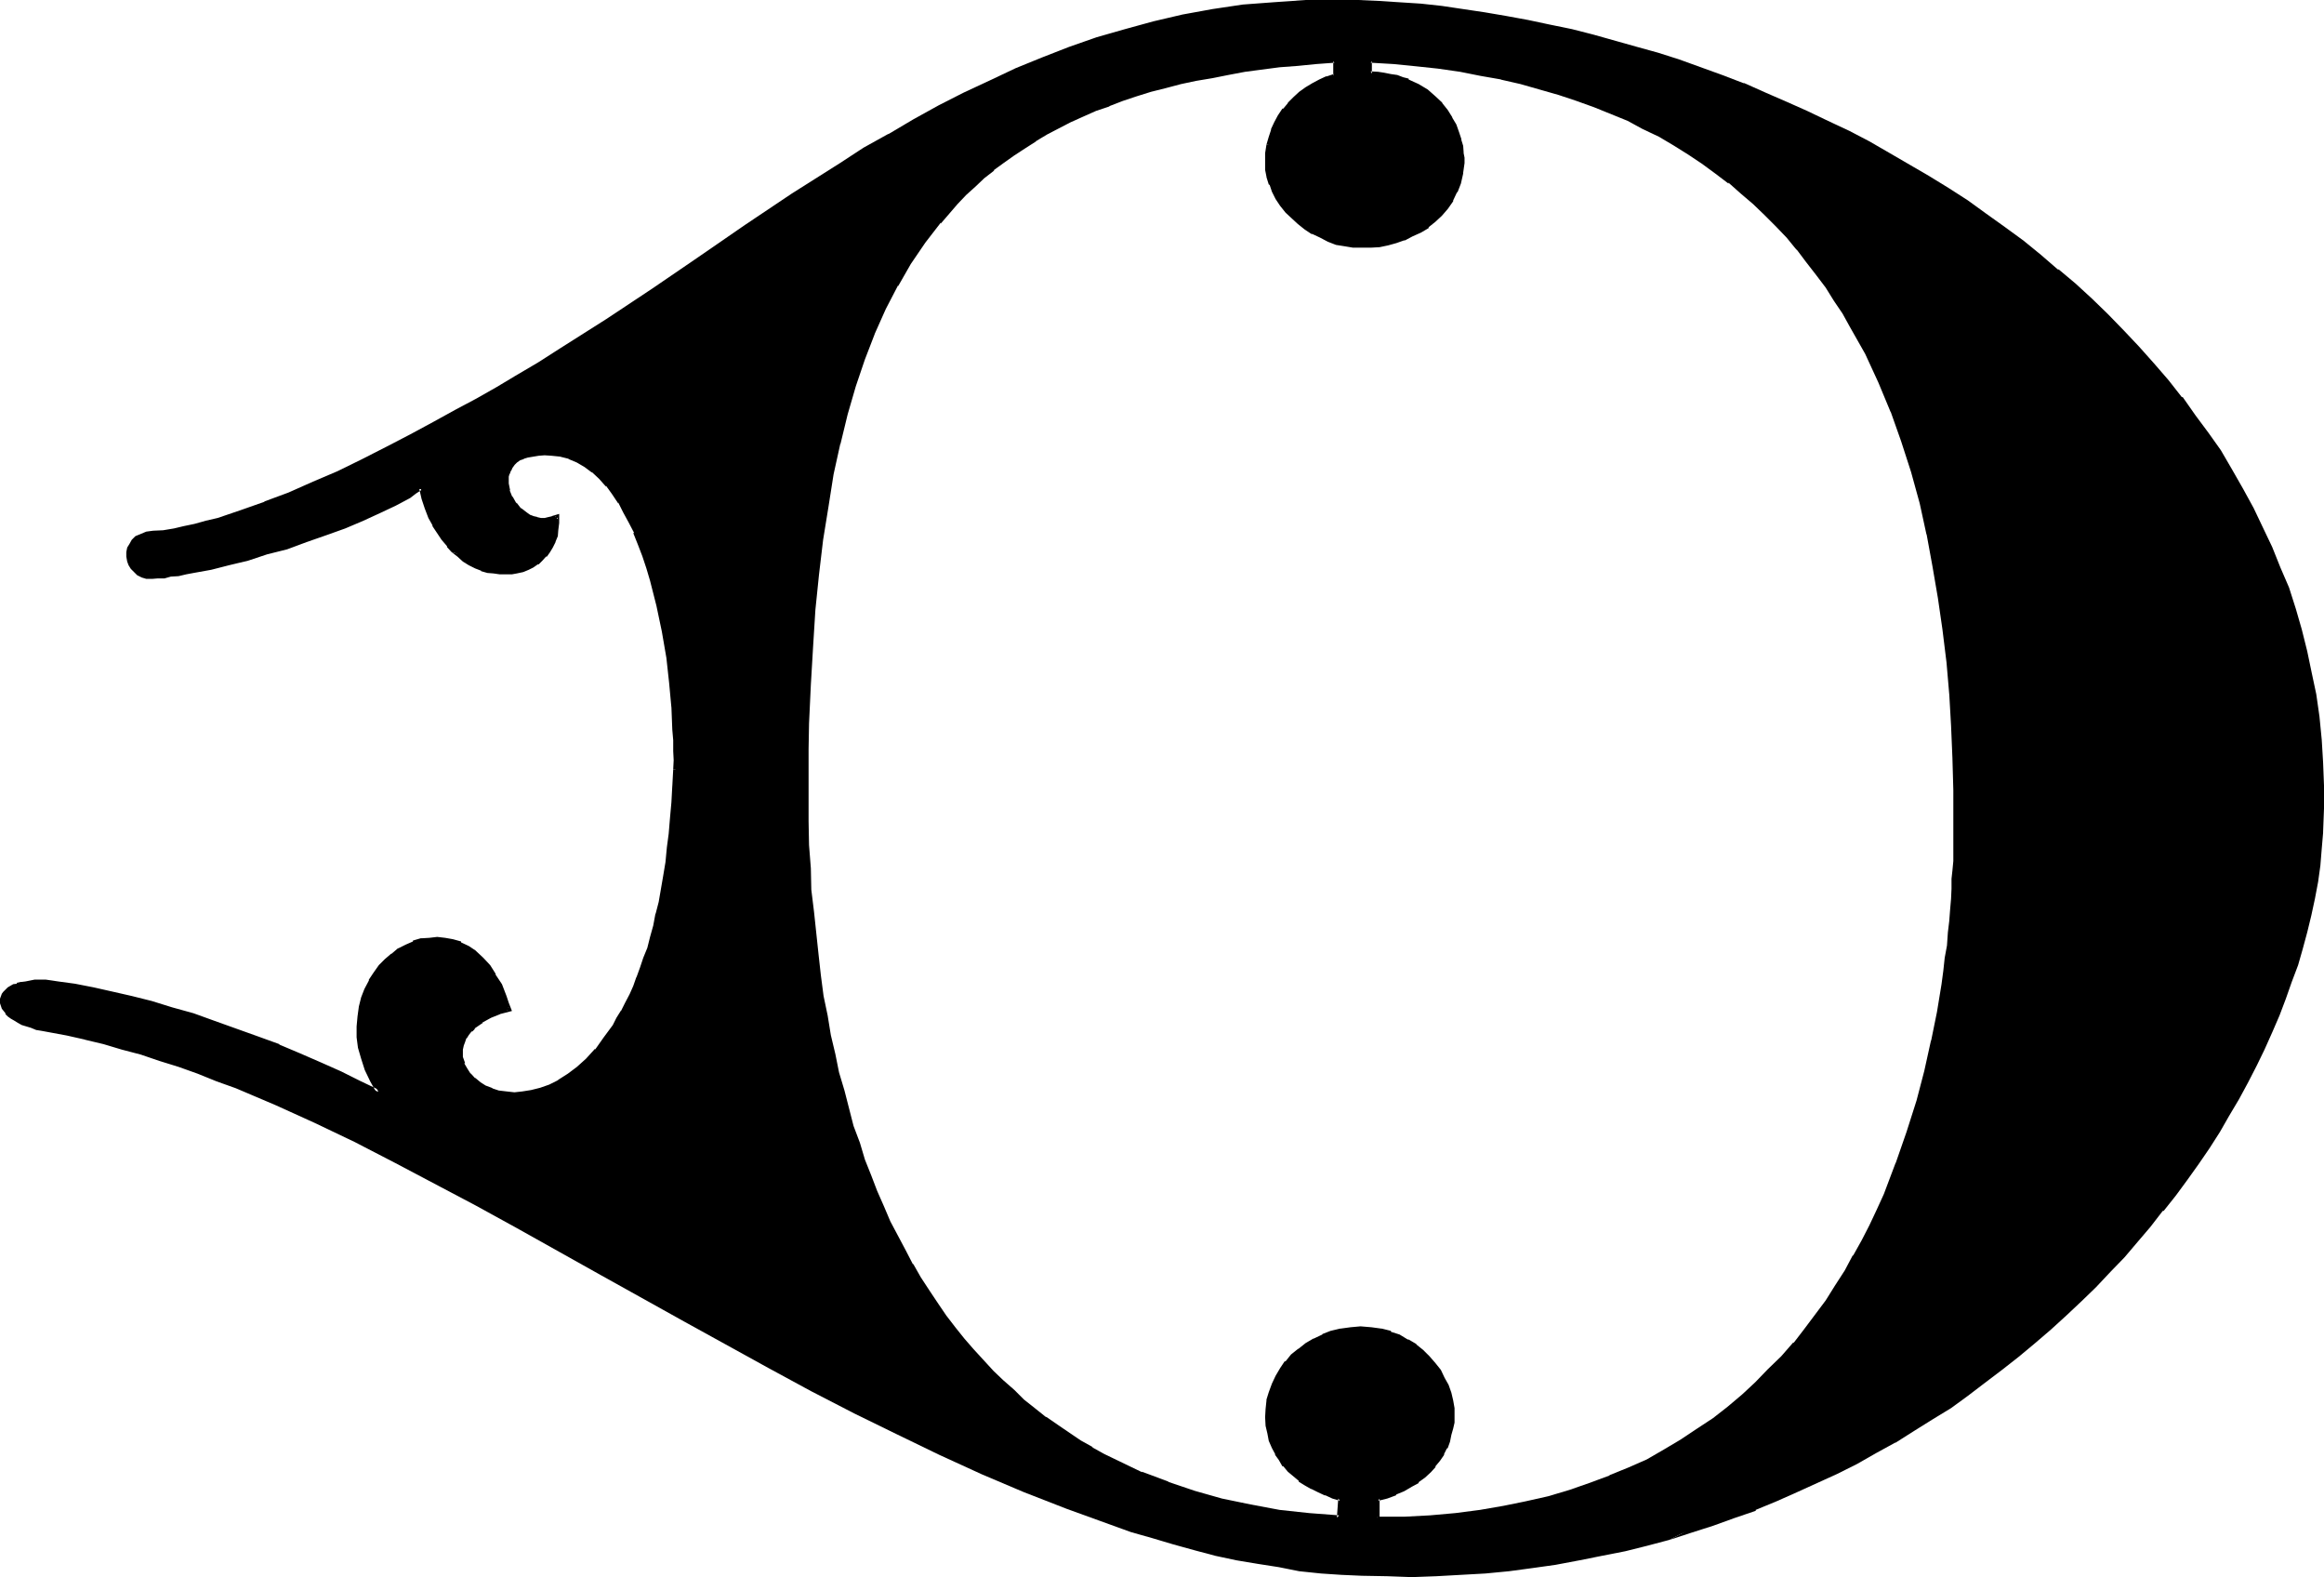 <?xml version="1.0" encoding="UTF-8" standalone="no"?>
<svg
   version="1.0"
   width="129.946mm"
   height="88.163mm"
   id="svg6"
   sodipodi:docname="Fountain D 3.wmf"
   xmlns:inkscape="http://www.inkscape.org/namespaces/inkscape"
   xmlns:sodipodi="http://sodipodi.sourceforge.net/DTD/sodipodi-0.dtd"
   xmlns="http://www.w3.org/2000/svg"
   xmlns:svg="http://www.w3.org/2000/svg">
  <sodipodi:namedview
     id="namedview6"
     pagecolor="#ffffff"
     bordercolor="#000000"
     borderopacity="0.25"
     inkscape:showpageshadow="2"
     inkscape:pageopacity="0.0"
     inkscape:pagecheckerboard="0"
     inkscape:deskcolor="#d1d1d1"
     inkscape:document-units="mm" />
  <defs
     id="defs1">
    <pattern
       id="WMFhbasepattern"
       patternUnits="userSpaceOnUse"
       width="6"
       height="6"
       x="0"
       y="0" />
  </defs>
  <path
     style="fill:#000000;fill-opacity:1;fill-rule:evenodd;stroke:none"
     d="m 291.072,320.928 v -4.32 l 1.92,-0.48 2.016,-0.672 1.536,-0.864 1.632,-0.768 1.44,-0.96 1.152,-0.96 1.344,-1.152 0.96,-1.152 0.96,-1.248 0.768,-1.344 0.672,-1.248 0.48,-1.344 0.48,-1.248 0.288,-1.44 0.192,-1.344 0.192,-1.248 -0.192,-1.44 -0.192,-1.632 -0.288,-1.632 -0.672,-1.632 -0.768,-1.632 -0.864,-1.44 -1.056,-1.44 -1.152,-1.44 -1.44,-1.344 -1.44,-1.056 -1.632,-1.152 -1.824,-0.96 -1.728,-0.672 -1.92,-0.672 -2.112,-0.288 -2.304,-0.192 -2.112,0.384 -2.112,0.096 -1.92,0.672 -1.728,0.672 -1.824,0.768 -1.632,1.152 -1.632,1.152 -1.44,1.152 -1.056,1.44 -1.152,1.44 -0.96,1.44 -0.864,1.632 -0.48,1.632 -0.48,1.728 -0.288,1.824 v 1.728 l 0.096,1.824 0.384,1.44 0.288,1.632 0.48,1.44 0.864,1.248 0.576,1.344 0.96,1.152 1.056,1.056 1.056,0.96 1.152,1.056 1.152,0.96 1.44,0.768 1.344,0.672 1.44,0.672 1.632,0.48 1.44,0.48 -0.192,4.032 -6.432,-0.48 -6.336,-0.864 -6.144,-0.96 -5.856,-1.248 -5.76,-1.632 -5.856,-1.92 -5.472,-2.112 -2.592,-1.344 -2.784,-1.248 -2.496,-1.344 -2.592,-1.44 -2.592,-1.44 -2.496,-1.632 -2.4,-1.632 -2.4,-1.536 -2.304,-2.016 -2.4,-1.92 -2.112,-1.92 -2.208,-1.92 -2.112,-2.112 -2.112,-2.304 -2.112,-2.208 -1.92,-2.304 -1.92,-2.4 -2.016,-2.592 -1.728,-2.592 -1.824,-2.592 -1.728,-2.688 -1.824,-2.976 -1.632,-2.88 -1.44,-2.88 -1.632,-3.264 -1.44,-3.072 -1.248,-3.264 -1.44,-3.36 -1.344,-3.36 -1.152,-3.552 -1.056,-3.552 -1.152,-3.744 -0.96,-3.744 -0.96,-3.84 -0.96,-3.936 -0.864,-4.032 -0.768,-4.224 -0.672,-4.128 -0.672,-4.224 -0.576,-4.512 -0.48,-4.416 -0.576,-4.608 -0.288,-4.608 -0.288,-4.608 -0.192,-4.896 -0.192,-4.992 -0.096,-4.992 v -5.088 -5.28 l 0.096,-5.376 0.384,-8.16 0.48,-8.16 0.672,-7.68 0.576,-7.68 0.96,-7.2 0.96,-7.008 1.152,-6.72 1.44,-6.528 1.536,-6.24 1.728,-6.048 1.92,-5.664 2.112,-5.472 2.4,-5.184 2.592,-4.992 2.784,-4.704 3.072,-4.32 3.264,-4.224 3.552,-4.032 1.728,-1.92 1.92,-1.824 2.016,-1.728 2.016,-1.632 2.112,-1.632 2.304,-1.632 2.208,-1.44 2.304,-1.44 2.4,-1.44 2.496,-1.44 2.496,-1.152 2.592,-1.344 2.784,-1.056 2.88,-1.152 2.784,-0.96 3.072,-1.152 2.88,-0.768 3.072,-1.056 3.264,-0.576 3.36,-0.864 3.264,-0.576 3.552,-0.672 3.36,-0.48 7.488,-0.96 3.648,-0.48 4.032,-0.384 3.936,-0.096 v 3.072 l -1.632,0.48 -1.44,0.576 -1.44,0.864 -1.344,0.768 -1.248,0.96 -1.344,1.152 -1.056,1.152 -1.056,1.248 -0.96,1.344 -0.768,1.44 -0.672,1.44 -0.672,1.632 -0.288,1.632 -0.288,1.632 v 1.728 1.632 l 0.288,1.632 0.48,1.44 0.672,1.632 0.768,1.44 0.96,1.44 1.056,1.344 1.248,1.248 1.248,1.152 1.344,1.152 1.632,0.96 1.632,0.768 1.536,0.672 1.824,0.672 1.632,0.48 1.92,0.096 1.728,0.192 1.824,-0.192 1.728,-0.096 1.824,-0.384 1.824,-0.48 1.728,-0.48 1.632,-0.768 1.728,-0.864 1.536,-1.056 1.44,-1.152 1.248,-1.344 1.344,-1.44 0.96,-1.632 0.96,-1.632 0.672,-1.92 0.48,-2.112 0.288,-2.208 v -0.96 -0.96 l -0.288,-1.344 -0.384,-1.44 -0.48,-1.44 -0.48,-1.632 -0.768,-1.44 -0.96,-1.632 -1.152,-1.44 -1.44,-1.344 -1.632,-1.44 -1.824,-1.152 -2.112,-0.96 -1.056,-0.48 -1.344,-0.288 -1.248,-0.288 -1.344,-0.192 -1.44,-0.192 -1.44,-0.096 V 12.96 l 4.896,0.096 4.8,0.48 4.704,0.672 4.512,0.672 4.32,0.672 4.416,0.96 4.224,0.96 4.032,0.96 3.84,1.248 3.84,1.152 3.744,1.344 3.552,1.536 3.552,1.536 3.456,1.536 3.168,1.824 3.072,1.728 3.072,2.016 3.072,1.92 2.784,2.112 2.688,1.92 2.784,2.208 2.4,2.304 2.592,2.304 2.496,2.4 2.208,2.4 2.112,2.592 2.112,2.592 2.112,2.592 1.92,2.784 1.728,2.688 1.824,2.88 1.632,2.784 1.728,2.88 1.44,2.976 2.976,5.952 2.4,6.336 2.4,6.24 1.92,6.336 1.824,6.624 1.632,6.624 1.248,6.624 1.152,6.816 0.96,6.72 0.672,6.816 0.672,6.816 0.48,6.72 0.096,6.816 0.384,6.816 v 6.624 3.84 1.44 1.536 l -0.192,1.536 v 2.016 l -0.192,1.728 v 2.112 l -0.096,2.112 -0.384,2.4 -0.096,2.4 -0.192,2.496 -0.288,2.592 -0.384,2.592 -0.288,2.688 -0.48,2.88 -0.96,5.856 -1.152,6.144 -1.44,6.336 -1.824,6.432 -1.92,6.624 -2.304,6.432 -2.688,6.624 -1.44,3.456 -1.632,3.168 -1.632,3.264 -1.728,3.264 -1.824,3.168 -1.92,3.072 -2.112,3.264 -2.112,3.072 -2.4,2.88 -2.4,2.976 -2.496,2.88 -2.688,2.784 -2.784,2.688 -2.88,2.592 -2.976,2.592 -3.168,2.4 -3.264,2.304 -3.552,2.208 -3.552,2.112 -3.744,2.112 -3.84,1.824 -4.032,1.728 -4.224,1.632 -4.224,1.44 -4.512,1.344 -4.704,1.056 -4.8,1.056 -4.992,0.768 -5.184,0.672 -5.376,0.48 -5.472,0.288 z m -148.32,-158.4 -0.192,3.552 -0.192,3.456 -0.288,3.36 -0.288,3.264 -0.384,3.072 -0.288,2.88 -0.48,3.072 -0.48,2.784 -0.672,2.592 -0.48,2.592 -0.672,2.496 -0.576,2.304 -0.672,2.304 -0.672,2.208 -0.768,2.112 -0.672,1.92 -0.768,1.92 -0.864,1.824 -0.768,1.728 -0.96,1.824 -0.864,1.44 -0.96,1.44 -1.728,2.784 -2.016,2.4 -1.92,2.112 -1.92,1.824 -2.112,1.44 -1.92,1.248 -1.92,0.96 -1.92,0.864 -2.016,0.48 -1.92,0.288 -1.728,0.192 -1.632,-0.192 -1.824,-0.288 -1.44,-0.48 -1.248,-0.672 -1.344,-0.672 -1.152,-0.768 -0.96,-1.152 -0.576,-1.152 -0.672,-1.152 -0.384,-1.248 -0.096,-0.96 v -0.768 l 0.096,-1.056 0.384,-0.768 0.48,-0.768 0.48,-0.864 0.672,-0.672 0.576,-0.576 1.632,-1.344 1.824,-0.96 2.112,-0.96 1.92,-0.48 -0.288,-1.44 -0.576,-1.344 -1.056,-2.4 -1.152,-2.112 -1.152,-1.92 -1.44,-1.44 -1.44,-1.44 -1.44,-0.96 -1.632,-0.864 -1.632,-0.48 -1.824,-0.48 H 92.352 90.72 l -1.632,0.288 -1.632,0.576 -1.632,0.576 -1.44,0.864 -1.44,1.056 -1.248,1.152 -1.344,1.344 -1.152,1.44 -0.96,1.632 -0.768,1.728 -0.672,1.824 -0.672,1.92 -0.288,1.92 v 2.112 2.112 l 0.288,2.208 0.48,2.304 0.96,2.4 1.056,2.496 1.44,2.4 -4.032,-2.112 -4.032,-1.92 -4.416,-2.016 -4.32,-1.92 -4.416,-1.728 -4.512,-1.632 -9.024,-3.36 -4.512,-1.536 -4.512,-1.248 -4.224,-1.344 -4.416,-1.056 -4.032,-1.152 -4.032,-0.768 -3.744,-0.672 -3.552,-0.48 -1.248,-0.192 -1.344,-0.192 H 7.488 l -1.152,0.192 -0.96,0.192 -0.768,0.096 -0.864,0.192 -0.768,0.288 -0.48,0.384 -0.672,0.288 -0.288,0.384 -0.48,0.288 -0.384,0.48 -0.288,0.768 v 0.96 l 0.288,1.056 0.864,0.96 0.48,0.48 0.48,0.288 0.768,0.48 0.672,0.48 0.768,0.384 0.96,0.48 0.96,0.288 1.152,0.288 1.344,0.192 1.152,0.288 3.84,0.672 3.84,0.864 3.936,0.96 4.032,1.056 4.032,1.152 3.84,1.344 4.032,1.248 4.032,1.44 4.128,1.632 4.128,1.632 8.256,3.552 8.256,3.744 8.448,4.032 8.544,4.32 8.544,4.416 8.544,4.704 8.928,4.8 17.472,9.888 17.76,9.792 17.952,9.888 8.832,4.704 9.024,4.704 9.12,4.512 8.832,4.32 9.12,4.032 9.024,3.936 8.832,3.552 9.12,3.168 4.32,1.536 4.512,1.44 4.512,1.248 4.416,1.152 4.512,1.152 4.512,0.96 4.416,0.768 4.512,0.864 4.32,0.672 4.416,0.48 4.32,0.288 4.32,0.288 5.376,0.192 h 5.184 l 5.184,-0.192 5.184,-0.096 4.992,-0.48 4.992,-0.48 4.992,-0.576 4.992,-0.768 4.896,-0.768 4.8,-0.96 4.896,-1.152 4.704,-1.152 4.8,-1.344 4.512,-1.44 4.512,-1.44 4.608,-1.632 4.512,-1.536 4.32,-1.824 4.416,-1.92 4.128,-1.92 4.224,-2.016 4.224,-2.208 4.032,-2.112 4.032,-2.4 3.84,-2.304 4.128,-2.4 3.648,-2.592 3.744,-2.592 3.552,-2.592 3.552,-2.784 3.552,-2.688 3.36,-2.88 3.456,-2.976 3.168,-2.88 3.264,-3.072 3.072,-2.88 3.072,-3.264 2.88,-3.072 2.784,-3.264 2.784,-3.168 2.688,-3.264 2.496,-3.264 2.496,-3.36 2.496,-3.36 2.208,-3.456 2.112,-3.36 2.112,-3.36 2.112,-3.552 1.728,-3.456 2.016,-3.552 1.536,-3.36 1.632,-3.552 1.44,-3.552 1.536,-3.552 1.248,-3.552 1.152,-3.456 1.152,-3.552 0.768,-3.552 0.96,-3.552 0.672,-3.552 0.672,-3.36 0.48,-3.552 0.48,-3.456 0.096,-3.552 0.192,-4.992 0.192,-4.8 -0.192,-4.896 -0.288,-4.8 -0.672,-4.704 -0.672,-4.704 -0.768,-4.704 -0.96,-4.512 -1.344,-4.512 -1.248,-4.32 -1.44,-4.608 -1.632,-4.128 -1.824,-4.416 -1.92,-4.032 -2.112,-4.224 -2.112,-4.032 -2.208,-4.032 -2.592,-3.84 -2.4,-3.936 -2.784,-3.648 -2.784,-3.744 -2.88,-3.552 -3.072,-3.552 -3.264,-3.552 -3.168,-3.36 -3.264,-3.456 -3.36,-3.168 -3.552,-3.264 -3.552,-3.072 -3.744,-3.072 -3.744,-2.88 -3.84,-2.976 -3.936,-2.688 -4.032,-2.784 -4.032,-2.784 -4.032,-2.592 -8.352,-4.8 -4.224,-2.4 -4.416,-2.304 -4.32,-2.112 -4.416,-2.112 -4.32,-1.92 -4.512,-1.92 -4.512,-1.824 -4.512,-1.728 -4.512,-1.632 -4.608,-1.632 -4.512,-1.44 -4.512,-1.44 -9.216,-2.4 -4.512,-1.152 -4.704,-0.96 -4.512,-1.152 -4.512,-0.672 -4.512,-0.768 -4.512,-0.768 -4.512,-0.576 -4.608,-0.48 -4.32,-0.288 -4.512,-0.288 -4.224,-0.192 -4.32,-0.192 -6.816,0.192 -6.816,0.288 -6.432,0.672 -6.336,0.96 -6.24,1.152 -6.144,1.248 -6.048,1.632 -5.952,1.824 -5.856,2.112 -5.568,2.112 -5.664,2.4 -5.568,2.4 -5.472,2.592 -5.28,2.88 -5.376,2.784 -5.184,3.072 -5.184,3.072 -5.184,3.072 -9.984,6.624 -9.888,6.432 -9.792,6.816 -9.696,6.624 -9.696,6.432 -9.888,6.336 -4.8,2.88 -4.896,2.976 -1.92,1.056 -1.92,1.152 -4.224,2.4 -4.512,2.496 -4.704,2.592 -4.896,2.688 -4.992,2.4 -4.992,2.592 -5.28,2.592 -5.184,2.496 -5.184,2.016 -5.184,2.112 -4.992,1.824 -4.896,1.632 -2.4,0.576 -2.4,0.48 -2.304,0.672 -2.208,0.48 -2.304,0.192 -2.112,0.288 -1.248,0.192 -1.152,0.288 -0.96,0.672 -0.864,0.672 -0.48,0.576 -0.288,0.864 -0.192,0.768 v 0.96 0.864 l 0.384,0.768 0.48,0.672 0.576,0.768 0.672,0.48 0.864,0.576 0.96,0.096 h 0.96 1.248 l 1.344,-0.096 1.44,-0.192 1.44,-0.384 1.632,-0.288 1.728,-0.192 3.552,-0.768 3.936,-0.96 3.84,-0.96 4.224,-1.152 4.032,-1.248 4.224,-1.344 4.032,-1.44 4.032,-1.44 3.84,-1.632 3.552,-1.632 3.264,-1.632 1.632,-0.96 1.248,-0.672 1.536,-0.96 1.056,-0.768 0.672,2.304 0.672,1.92 0.576,1.728 0.864,1.824 0.96,1.632 0.96,1.44 1.152,1.248 0.96,1.152 1.248,0.96 1.152,0.96 1.152,0.864 1.248,0.576 1.344,0.48 1.248,0.384 1.344,0.288 1.152,0.192 h 1.248 l 1.152,-0.192 1.248,-0.192 1.152,-0.288 1.152,-0.288 0.96,-0.48 0.96,-0.672 0.864,-0.864 0.768,-0.768 0.768,-0.768 0.48,-1.152 0.48,-0.96 0.576,-1.344 0.288,-1.248 v -1.344 -1.44 l -0.864,0.48 -0.96,0.192 -0.768,0.192 -0.768,-0.192 -0.864,-0.192 -0.768,-0.096 -0.864,-0.384 -0.576,-0.288 -1.536,-0.96 -0.96,-1.344 -0.768,-1.248 -0.672,-1.44 -0.288,-1.632 v -0.864 l 0.192,-0.576 0.096,-0.672 0.192,-0.768 0.48,-0.672 0.48,-0.672 0.48,-0.48 0.768,-0.48 0.864,-0.48 0.96,-0.192 0.96,-0.288 1.344,-0.192 1.248,-0.096 1.44,0.096 1.92,0.192 2.016,0.672 1.728,0.576 1.632,0.96 1.632,1.344 1.44,1.248 1.44,1.632 1.248,1.824 1.344,1.728 1.152,2.112 1.152,2.112 1.056,2.304 0.96,2.4 0.864,2.4 0.96,2.592 0.672,2.592 1.44,5.472 1.152,5.472 0.768,5.376 0.672,5.472 0.576,4.992 v 2.592 l 0.192,2.304 0.192,2.208 v 2.304 1.92 z"
     id="path1" />
  <path
     style="fill:#000000;fill-opacity:1;fill-rule:evenodd;stroke:none"
     d="m 142.272,162.528 -0.192,3.552 v -0.096 l -0.192,3.552 -0.288,3.168 -0.288,3.456 -0.384,2.88 -0.288,3.072 -0.48,2.88 -0.48,2.784 -0.48,2.784 -0.672,2.592 v -0.192 l -0.48,2.592 -0.672,2.4 -0.576,2.304 -0.864,2.112 -0.672,2.016 -0.768,2.112 V 206.4 l -0.672,1.92 -0.768,1.728 -0.96,1.824 -0.864,1.728 v -0.096 l -0.96,1.536 -0.768,1.536 -1.92,2.592 -1.824,2.592 v -0.192 l -1.92,2.112 -1.92,1.728 -1.92,1.44 -2.112,1.344 h 0.096 l -1.92,0.96 -1.92,0.672 -1.92,0.48 -1.824,0.288 -1.728,0.192 h 0.096 l -1.728,-0.192 -1.632,-0.192 -1.44,-0.48 h 0.192 l -1.536,-0.576 -1.056,-0.672 -1.152,-0.96 v 0.096 l -0.96,-1.056 v 0.096 l -0.672,-1.056 -0.672,-1.152 h 0.192 l -0.48,-1.344 v -0.768 -0.768 l 0.192,-0.864 0.288,-0.768 0.288,-0.864 v 0.192 l 0.48,-0.768 0.672,-0.864 v 0.192 l 0.672,-0.672 h -0.192 l 1.824,-1.248 h -0.192 l 1.92,-1.056 1.92,-0.768 H 105.6 l 2.592,-0.672 -0.672,-1.728 -0.48,-1.44 -0.96,-2.496 -1.344,-2.016 v -0.192 l -1.152,-1.824 -0.096,-0.096 -1.344,-1.44 -1.44,-1.344 -0.192,-0.192 -1.44,-0.96 -1.632,-0.768 v -0.192 l -1.728,-0.48 -1.632,-0.288 -1.632,-0.192 h -0.096 l -1.632,0.192 -1.632,0.096 h -0.192 l -1.632,0.48 v 0.192 l -1.536,0.672 -1.536,0.768 h -0.096 l -1.344,1.152 h -0.096 l -1.344,1.152 -1.248,1.248 -1.152,1.632 -0.96,1.44 v 0.192 l -0.864,1.632 -0.096,0.192 -0.672,1.728 -0.48,1.92 -0.288,2.112 -0.192,2.112 v 2.112 0.192 l 0.288,2.208 0.672,2.304 0.768,2.4 1.152,2.4 1.344,2.4 0.576,-0.576 -4.032,-1.92 -4.032,-2.016 -4.32,-1.92 -4.416,-1.92 -4.32,-1.824 v -0.096 l -4.512,-1.632 -9.12,-3.264 -4.512,-1.632 -4.512,-1.248 -4.32,-1.344 -4.224,-1.056 -4.224,-0.96 -3.84,-0.864 -3.936,-0.768 -3.552,-0.48 -1.248,-0.192 -1.344,-0.192 h -2.4 l -0.96,0.192 -0.96,0.192 -0.768,0.096 H 4.416 l -0.864,0.192 v 0.192 l -0.768,0.096 -1.152,0.672 -0.48,0.48 -0.48,0.48 -0.288,0.384 L 0,211.008 v 0.96 l 0.384,1.152 0.768,0.96 v 0.192 l 0.48,0.48 0.672,0.48 0.672,0.384 0.768,0.48 0.864,0.48 0.96,0.288 0.96,0.288 1.152,0.48 h 0.096 l 1.152,0.192 5.184,0.96 3.84,0.864 h -0.096 l 4.032,0.96 3.84,1.152 4.032,1.056 3.936,1.344 4.032,1.248 4.032,1.44 4.032,1.632 4.032,1.44 8.352,3.552 8.256,3.744 8.448,4.032 8.544,4.416 8.544,4.512 8.544,4.512 8.736,4.8 17.664,9.888 17.76,9.888 17.76,9.792 9.024,4.896 9.12,4.704 8.832,4.32 9.12,4.416 9.024,4.128 8.832,3.744 9.12,3.552 9.024,3.264 4.512,1.632 4.416,1.248 4.512,1.344 4.512,1.248 4.32,1.152 4.512,0.96 4.608,0.768 4.32,0.672 4.32,0.864 4.608,0.48 4.32,0.288 4.32,0.192 5.376,0.096 5.184,0.192 5.184,-0.192 5.184,-0.288 5.184,-0.288 4.992,-0.48 4.992,-0.672 4.8,-0.672 5.088,-0.96 4.8,-0.96 4.896,-0.96 4.608,-1.152 4.704,-1.248 4.416,-2.304 -4.608,1.248 -4.608,1.344 -4.896,1.248 h 0.192 l -4.896,0.96 -4.8,1.056 -4.896,0.768 -4.992,0.768 -4.992,0.672 -4.992,0.48 -4.992,0.384 -5.184,0.288 h -5.184 -5.184 l -5.376,-0.192 -4.32,-0.096 -4.32,-0.48 -4.416,-0.576 -4.32,-0.576 -4.512,-0.672 -4.416,-0.96 -4.32,-0.96 -4.512,-1.152 -4.608,-1.152 -4.32,-1.248 -4.512,-1.44 -4.416,-1.536 -9.024,-3.168 -8.832,-3.552 v 0.096 l -9.12,-3.84 -9.024,-4.032 -8.928,-4.416 -9.024,-4.512 -9.024,-4.608 -8.928,-4.896 -17.952,-9.696 -17.76,-9.984 -17.472,-9.888 -8.64,-4.704 -8.736,-4.704 -8.64,-4.512 -8.352,-4.224 -8.544,-4.032 -8.256,-3.84 -8.256,-3.552 -4.224,-1.632 -4.032,-1.44 -4.032,-1.44 -4.032,-1.44 -4.032,-1.344 -3.936,-1.152 -4.032,-0.96 -3.84,-0.96 -3.84,-0.768 -5.184,-0.96 -1.344,-0.384 h 0.192 l -1.152,-0.288 -0.96,-0.288 -0.96,-0.384 -0.768,-0.288 h 0.096 l -0.768,-0.48 -0.672,-0.48 -0.48,-0.384 -0.48,-0.48 -0.768,-0.768 h 0.096 l -0.288,-0.96 v 0.096 -0.96 l -0.192,0.384 0.48,-0.96 H 1.056 l 0.288,-0.384 0.288,-0.288 0.48,-0.48 -0.096,0.192 0.576,-0.384 0.672,-0.288 0.672,-0.384 v 0.192 L 4.704,208.32 H 4.608 l 0.96,-0.192 0.96,-0.192 H 7.488 9.696 9.6 10.848 l 1.44,0.192 3.552,0.672 3.744,0.672 3.936,0.768 4.128,0.96 4.224,1.152 4.416,1.248 4.32,1.44 4.512,1.536 9.024,3.168 4.608,1.824 v -0.192 l 4.32,1.92 4.32,1.824 4.416,1.92 4.032,1.92 5.184,2.784 L 78.912,228 v 0.192 l -0.96,-2.4 -0.864,-2.496 -0.48,-2.208 v 0.096 l -0.288,-2.208 -0.192,-2.112 0.192,-2.112 0.288,-1.92 0.48,-1.824 0.672,-1.92 v 0.192 l 0.864,-1.824 0.96,-1.44 1.056,-1.44 1.344,-1.248 1.248,-1.152 1.344,-0.96 1.632,-0.96 1.44,-0.672 v 0.192 l 1.632,-0.48 1.44,-0.384 1.728,-0.192 h -0.096 l 1.536,0.192 1.632,0.384 1.632,0.576 v -0.096 l 1.632,0.768 h -0.192 l 1.44,1.152 v -0.192 l 1.536,1.44 1.44,1.44 h -0.192 l 1.344,1.824 1.056,2.112 1.152,2.4 h -0.192 l 0.48,1.248 0.576,1.536 0.288,-0.672 -2.112,0.672 h -0.192 l -1.92,0.768 -1.728,1.152 -1.824,1.152 v 0.096 l -0.672,0.672 -0.576,0.768 -0.48,0.672 v 0.192 l -0.576,0.768 -0.288,0.864 v 0.096 l -0.192,0.864 v 0.192 l -0.096,0.768 0.096,0.96 v 0.192 l 0.384,1.248 0.672,1.344 0.768,1.056 0.96,1.152 h 0.192 l 1.152,0.864 1.056,0.768 h 0.192 l 1.248,0.672 h 0.192 l 1.44,0.48 1.632,0.192 1.824,0.096 1.728,-0.096 h 0.192 l 1.728,-0.192 2.016,-0.48 2.016,-0.864 2.016,-1.056 2.112,-1.152 1.92,-1.632 2.112,-1.824 1.92,-2.016 1.92,-2.592 1.92,-2.592 0.864,-1.44 0.96,-1.632 0.768,-1.632 0.864,-1.824 0.768,-1.92 0.768,-1.728 v -0.192 l 0.864,-1.92 0.672,-2.112 0.768,-2.304 0.672,-2.208 0.576,-2.496 0.672,-2.4 v -0.096 l 0.48,-2.496 0.672,-2.688 0.48,-2.784 0.288,-2.88 0.384,-3.072 0.48,-3.072 0.288,-3.264 0.192,-3.36 0.288,-3.456 v -3.552 z"
     id="path2" />
  <path
     style="fill:#000000;fill-opacity:1;fill-rule:evenodd;stroke:none"
     d="m 352.8,325.344 4.704,-1.536 4.512,-1.44 4.512,-1.632 4.512,-1.536 v -0.192 l 4.416,-1.824 4.32,-1.92 4.224,-1.92 4.224,-1.92 4.224,-2.112 4.032,-2.304 4.032,-2.208 h 0.096 l 3.936,-2.496 3.84,-2.4 3.936,-2.4 3.552,-2.592 3.648,-2.784 3.552,-2.688 3.552,-2.784 3.456,-2.88 3.36,-2.88 3.264,-2.976 3.264,-3.072 2.976,-2.88 3.072,-3.264 2.976,-3.072 2.688,-3.168 2.784,-3.264 2.592,-3.36 h 0.192 l 2.592,-3.264 2.4,-3.264 2.4,-3.36 2.304,-3.36 2.208,-3.456 1.92,-3.36 2.112,-3.552 1.92,-3.552 1.824,-3.552 1.632,-3.36 1.632,-3.648 1.536,-3.552 1.344,-3.552 1.248,-3.552 1.344,-3.552 0.96,-3.36 0.96,-3.552 0.864,-3.552 0.768,-3.552 0.672,-3.552 0.48,-3.456 0.288,-3.552 0.288,-3.36 v -0.192 l 0.192,-4.992 v -4.8 l -0.192,-4.896 -0.288,-4.8 -0.48,-4.896 -0.672,-4.704 -0.96,-4.512 -0.96,-4.608 -1.152,-4.608 -1.248,-4.32 -1.44,-4.512 -1.824,-4.224 -1.728,-4.32 -2.016,-4.224 -1.92,-4.032 -2.208,-4.032 -2.304,-4.032 -2.4,-4.128 -2.592,-3.648 -2.784,-3.744 -2.688,-3.84 h -0.192 l -2.784,-3.552 -3.072,-3.552 -3.168,-3.552 -3.264,-3.456 -3.264,-3.36 -3.36,-3.264 -3.552,-3.264 -3.552,-2.976 h -0.192 l -3.552,-3.072 -3.648,-2.976 -3.936,-2.88 -4.032,-2.88 -3.84,-2.784 -4.032,-2.592 -4.224,-2.592 -8.256,-4.8 -4.32,-2.496 -4.224,-2.208 -4.512,-2.112 -4.416,-2.112 -4.32,-1.92 -4.416,-1.92 -4.512,-2.016 h -0.192 l -4.512,-1.728 -4.512,-1.632 -4.512,-1.632 -4.512,-1.44 -4.512,-1.248 -9.216,-2.592 -4.512,-1.152 -4.704,-0.96 -4.512,-0.96 L 318.24,3.36 313.728,2.592 309.216,1.92 304.704,1.248 300.288,0.768 295.776,0.48 291.264,0.192 287.04,0 h -4.32 -6.816 l -6.816,0.48 -6.432,0.48 -6.432,0.96 -6.336,1.152 -6.144,1.44 -5.952,1.632 -6.048,1.728 -5.76,2.016 -5.664,2.208 -5.664,2.304 -5.472,2.592 -5.568,2.592 -5.28,2.688 -5.376,2.976 -5.184,3.072 h -0.096 l -5.184,2.88 -4.992,3.264 -10.176,6.432 -9.888,6.624 -9.888,6.816 -9.696,6.624 -9.696,6.432 -9.696,6.144 -4.8,3.072 -4.896,2.88 -1.92,1.152 -1.92,1.152 -4.224,2.4 -4.512,2.4 -4.704,2.592 -4.8,2.592 -4.992,2.592 -5.088,2.592 -5.28,2.592 -5.184,2.208 -5.184,2.304 -5.184,1.92 h 0.192 l -5.184,1.824 -4.8,1.632 -2.496,0.576 -2.4,0.672 -2.304,0.48 -2.016,0.48 -2.304,0.384 -2.112,0.096 -1.44,0.192 -1.152,0.48 -1.152,0.48 -0.768,0.768 -0.48,0.864 -0.48,0.768 -0.192,0.96 v 0.96 l 0.192,1.056 0.288,0.768 0.48,0.768 0.672,0.672 0.672,0.672 0.96,0.48 0.96,0.288 h 1.152 0.096 l 1.152,-0.096 h 1.44 l 1.344,-0.384 1.632,-0.096 1.632,-0.384 1.536,-0.288 3.744,-0.672 3.744,-0.96 4.032,-0.96 4.032,-1.344 4.224,-1.056 4.128,-1.536 4.128,-1.44 4.032,-1.44 3.84,-1.632 3.552,-1.632 3.264,-1.536 1.632,-0.864 1.44,-0.768 1.248,-0.96 1.344,-0.864 -0.672,-0.096 0.48,2.112 0.672,2.016 0.768,2.016 0.864,1.536 v 0.192 l 0.96,1.44 0.96,1.44 1.152,1.344 v 0.192 l 0.96,1.056 1.728,0.48 -1.152,-1.056 -1.056,-1.152 -1.056,-1.344 -0.96,-1.44 -0.768,-1.44 -0.768,-1.728 -0.864,-1.824 -0.672,-1.92 -0.576,-2.784 -1.824,1.152 -1.248,0.768 -1.344,0.864 -1.632,0.768 -3.168,1.824 -3.744,1.632 -3.744,1.44 -3.84,1.44 -4.224,1.44 -4.032,1.248 -4.224,1.344 -4.224,1.152 -3.84,1.152 -3.84,0.768 h 0.096 l -3.648,0.768 -1.632,0.384 -1.632,0.288 -1.632,0.192 -1.248,0.096 -1.44,0.192 -1.152,0.192 -0.96,-0.192 H 31.2 l -0.96,-0.192 -0.768,-0.288 -0.672,-0.48 h 0.192 l -0.672,-0.768 v 0.096 l -0.288,-0.768 v 0.192 l -0.384,-0.864 v 0.192 l -0.096,-0.96 v 0.096 -0.96 0.192 l 0.096,-0.96 v 0.192 l 0.384,-0.864 v 0.192 l 0.48,-0.864 0.576,-0.48 1.056,-0.48 H 29.952 L 31.2,113.28 h -0.096 l 1.44,-0.192 2.112,-0.288 2.112,-0.288 2.208,-0.384 2.4,-0.672 2.496,-0.48 2.208,-0.576 4.992,-1.632 5.088,-1.92 5.088,-2.016 5.184,-2.208 5.376,-2.4 5.184,-2.496 4.992,-2.592 4.992,-2.496 4.992,-2.592 4.512,-2.592 4.608,-2.592 4.128,-2.496 2.112,-1.056 1.92,-1.152 4.896,-2.784 4.8,-3.072 9.696,-6.24 9.696,-6.528 9.696,-6.624 9.888,-6.624 9.888,-6.624 10.176,-6.432 4.992,-3.264 5.184,-3.072 5.184,-2.88 5.28,-2.88 5.568,-2.784 5.28,-2.784 5.472,-2.4 5.664,-2.208 5.664,-2.304 5.856,-1.92 5.952,-1.824 5.952,-1.536 6.144,-1.536 h -0.096 l 6.24,-1.056 6.528,-0.864 6.432,-0.672 h -0.192 l 6.816,-0.48 h 6.816 4.32 l 4.224,0.192 4.512,0.288 h -0.192 l 4.512,0.48 4.608,0.576 4.512,0.48 4.512,0.576 4.512,0.864 4.512,0.768 4.512,0.96 4.512,1.152 4.512,0.96 9.216,2.592 4.608,1.44 4.608,1.44 4.608,1.632 4.512,1.632 4.512,1.632 h -0.192 l 4.512,1.728 4.512,2.016 4.416,2.016 4.32,2.016 4.416,2.208 4.32,2.304 4.224,2.208 8.256,4.896 4.224,2.688 4.032,2.592 3.84,2.784 4.032,2.784 3.936,2.88 3.648,2.88 3.552,3.072 3.552,3.072 3.552,3.264 3.456,3.264 3.36,3.36 3.264,3.36 3.072,3.552 3.072,3.456 2.88,3.552 h -0.192 l 2.976,3.84 2.592,3.744 2.496,3.744 2.496,4.032 v -0.192 l 2.208,4.032 2.304,4.032 2.112,4.224 1.92,4.032 1.728,4.32 h -0.096 l 1.632,4.224 1.536,4.416 1.152,4.512 1.344,4.512 v -0.192 l 0.96,4.704 0.768,4.512 0.864,4.704 0.48,4.8 v -0.096 l 0.288,4.8 0.192,4.896 v 4.8 l -0.384,4.992 -0.096,3.456 -0.48,3.552 -0.48,3.36 -0.672,3.552 -0.672,3.552 v -0.096 l -0.768,3.552 -0.96,3.552 -1.056,3.552 -1.248,3.552 -1.248,3.552 -1.344,3.36 -1.44,3.552 -1.632,3.552 -1.632,3.36 -1.92,3.648 -1.92,3.36 -1.92,3.552 -2.112,3.36 -2.304,3.456 -2.208,3.36 -2.304,3.36 -2.592,3.264 -2.592,3.264 h 0.192 l -2.784,3.36 -2.688,3.072 -2.784,3.264 -2.88,3.168 -3.072,3.072 -3.072,2.976 -3.264,3.072 -3.264,3.072 -3.36,2.688 h 0.192 l -3.456,2.88 -3.552,2.784 -3.552,2.592 -3.648,2.784 -3.744,2.592 -3.744,2.592 -3.84,2.4 -3.936,2.208 -4.032,2.304 -4.032,2.208 -4.224,2.112 -4.128,2.112 -4.224,1.92 -4.416,2.016 -4.32,1.728 v -0.192 l -4.512,1.824 h 0.192 l -4.608,1.632 -4.608,1.44 z"
     id="path3" />
  <path
     style="fill:#000000;fill-opacity:1;fill-rule:evenodd;stroke:none"
     d="m 95.424,116.64 1.248,0.96 1.152,1.056 1.248,0.768 1.344,0.672 1.248,0.48 v 0.096 l 1.344,0.384 1.248,0.096 1.344,0.192 h 1.248 1.152 0.192 l 1.056,-0.192 1.344,-0.288 1.152,-0.48 0.96,-0.48 0.96,-0.672 h 0.192 l 0.768,-0.768 0.768,-0.864 h 0.192 l 0.672,-0.96 0.576,-0.96 0.576,-1.152 v -0.096 l 0.48,-1.152 0.096,-1.248 0.192,-1.536 v -1.92 l -1.632,0.48 h 0.192 l -0.864,0.192 -0.768,0.192 h -0.768 l -0.864,-0.192 h 0.192 l -0.864,-0.192 -0.768,-0.288 -0.672,-0.48 -1.248,-0.96 v 0.096 l -0.96,-1.248 v 0.192 l -0.864,-1.536 v 0.192 l -0.576,-1.44 h 0.096 l -0.288,-1.44 v -0.864 0.192 -0.768 l 0.192,-0.672 v 0.192 L 108,99.36 v 0.192 l 0.288,-0.672 0.48,-0.672 0.48,-0.48 0.672,-0.48 0.864,-0.288 h -0.192 l 0.96,-0.288 1.152,-0.192 1.152,-0.192 1.248,-0.096 1.44,0.096 1.92,0.192 h -0.096 l 1.92,0.48 h -0.192 l 1.824,0.768 1.632,0.96 1.536,1.152 v -0.096 l 1.536,1.44 1.44,1.632 v -0.192 l 1.248,1.728 1.344,2.016 v -0.192 l 1.056,2.112 1.152,2.112 1.152,2.208 h -0.192 l 0.96,2.4 0.96,2.496 0.864,2.592 0.768,2.592 1.344,5.28 1.152,5.472 0.96,5.568 0.576,5.28 0.48,5.184 v -0.192 l 0.192,4.896 0.192,2.208 v 2.304 l 0.096,1.92 -0.096,1.92 h 0.768 l 0.192,-1.92 -0.192,-1.92 v -2.304 -2.208 l -0.288,-4.896 -0.48,-5.088 -0.672,-5.376 -0.96,-5.472 -1.152,-5.568 -1.248,-5.28 -0.864,-2.784 -0.768,-2.4 -0.96,-2.592 -0.864,-2.4 h -0.096 l -1.152,-2.304 -0.96,-2.112 -1.344,-2.016 -1.248,-2.016 -1.344,-1.728 -1.44,-1.632 -1.44,-1.248 -0.192,-0.192 -1.536,-1.152 -1.632,-0.96 -1.824,-0.672 -0.096,-0.096 -1.824,-0.48 -2.112,-0.384 h -1.44 -1.248 -0.192 l -1.152,0.192 h -0.192 l -0.96,0.288 -1.152,0.384 -0.576,0.48 h -0.192 l -0.672,0.48 -0.576,0.576 -0.48,0.672 h -0.192 l -0.288,0.672 -0.384,0.768 -0.192,0.672 -0.096,0.768 v 1.056 l 0.288,1.44 0.672,1.632 0.96,1.44 1.152,1.248 1.248,0.96 0.864,0.48 0.768,0.384 0.768,0.096 0.864,0.192 h 0.96 l 0.96,-0.192 0.768,-0.096 h 0.192 l 0.864,-0.384 -0.48,-0.48 v 1.44 l -0.192,1.344 -0.384,1.248 -0.288,1.152 v -0.192 l -0.48,1.152 -0.672,0.96 -0.576,0.96 0.096,-0.096 -0.96,0.96 -0.768,0.672 -0.96,0.48 h 0.096 l -0.96,0.48 -1.152,0.48 -1.056,0.288 -1.152,0.192 h -1.152 -1.248 0.096 l -1.248,-0.192 -1.344,-0.192 h 0.192 l -1.248,-0.48 v 0.192 l -1.344,-0.48 -1.248,-0.768 h 0.096 l -1.248,-0.672 -1.152,-0.864 z"
     id="path4" />
  <path
     style="fill:#000000;fill-opacity:1;fill-rule:evenodd;stroke:none"
     d="m 291.072,320.448 0.48,0.48 v -4.32 l -0.288,0.48 1.92,-0.48 1.824,-0.672 0.096,-0.192 1.632,-0.672 1.632,-0.96 1.44,-0.768 v -0.192 l 1.344,-0.96 1.248,-1.152 0.96,-1.056 v -0.192 l 0.96,-1.152 0.864,-1.248 V 307.2 l 0.576,-1.152 0.192,-0.096 0.48,-1.344 0.288,-1.44 0.384,-1.344 0.288,-1.248 v -1.248 -0.192 -1.44 -0.192 l -0.288,-1.632 -0.384,-1.632 -0.576,-1.632 -0.864,-1.536 -0.768,-1.632 -1.152,-1.44 -1.248,-1.44 -1.344,-1.344 -1.44,-1.152 v -0.096 l -1.632,-0.96 h -0.192 l -1.728,-1.056 -1.824,-0.576 v -0.192 l -1.92,-0.48 h -0.096 l -2.112,-0.288 -2.304,-0.192 -2.112,0.192 -2.112,0.288 H 283.2 l -2.016,0.48 -1.728,0.672 v 0.096 l -1.824,0.864 h -0.096 l -1.632,0.96 -1.44,1.152 -0.192,0.096 -1.44,1.152 -1.152,1.44 h -0.192 l -0.96,1.44 -0.96,1.632 -0.768,1.632 -0.672,1.824 -0.48,1.536 v 0.192 l -0.192,1.824 -0.096,1.728 0.096,1.824 0.384,1.632 0.288,1.536 0.672,1.536 0.672,1.248 v 0.192 l 0.768,1.056 0.768,1.344 h 0.192 l 0.96,1.152 1.152,0.96 1.152,0.96 v 0.192 l 1.248,0.768 1.344,0.768 h 0.096 l 1.344,0.672 1.44,0.672 h 0.192 l 1.44,0.672 1.632,0.48 -0.384,-0.48 -0.288,4.032 0.48,-0.48 -6.336,-0.48 -6.24,-0.672 -6.144,-1.152 -6.048,-1.248 -5.76,-1.632 -5.664,-1.92 h 0.192 l -5.664,-2.112 v 0.096 l -2.592,-1.248 -2.784,-1.344 -2.592,-1.248 -2.592,-1.44 h 0.192 l -2.592,-1.44 -2.4,-1.632 -2.4,-1.632 -2.496,-1.728 v 0.096 l -2.4,-1.92 -2.304,-1.824 -2.016,-2.016 -2.304,-2.016 -2.112,-2.016 -2.112,-2.304 -2.112,-2.304 -1.92,-2.208 -1.92,-2.4 -1.92,-2.496 -1.824,-2.688 -1.728,-2.592 -1.824,-2.784 -1.632,-2.88 v 0.192 l -1.536,-2.976 -1.632,-3.072 -1.632,-3.072 -1.344,-3.168 -1.44,-3.264 -1.248,-3.264 -1.344,-3.36 -1.056,-3.552 -1.344,-3.552 -0.96,-3.744 -0.96,-3.744 -1.152,-3.84 -0.768,-3.84 -0.96,-4.032 -0.672,-4.128 -0.864,-4.128 -0.576,-4.416 -0.48,-4.32 -0.48,-4.512 -0.48,-4.512 -0.576,-4.704 v 0.096 l -0.096,-4.608 -0.384,-4.896 -0.096,-4.992 v -4.992 -5.088 -5.28 l 0.096,-5.376 0.384,-8.16 0.48,-8.16 0.48,-7.68 0.768,-7.488 0.864,-7.296 1.152,-7.104 1.056,-6.72 1.44,-6.528 v 0.192 l 1.536,-6.336 1.728,-5.952 1.92,-5.664 2.112,-5.472 -0.096,0.192 2.4,-5.376 2.592,-4.992 v 0.192 l 2.688,-4.704 3.072,-4.512 3.264,-4.224 v 0.192 l 3.552,-4.128 1.824,-1.92 1.92,-1.728 1.92,-1.824 2.112,-1.632 h -0.192 l 2.112,-1.536 2.304,-1.632 2.208,-1.44 2.4,-1.536 h -0.096 l 2.4,-1.44 2.4,-1.248 2.592,-1.344 2.784,-1.248 2.592,-1.152 2.88,-0.96 h -0.192 l 2.976,-1.152 2.88,-0.96 3.072,-0.96 3.072,-0.768 3.264,-0.864 3.168,-0.672 3.456,-0.576 3.36,-0.672 3.552,-0.672 7.296,-0.96 3.84,-0.288 3.84,-0.384 3.936,-0.288 -0.288,-0.288 v 3.072 l 0.096,-0.384 -1.44,0.48 h -0.192 l -1.44,0.672 -1.44,0.768 -1.44,0.864 -1.344,0.96 -1.248,1.152 -1.152,1.152 v 0.096 l -0.96,1.152 h -0.192 l -0.96,1.44 -0.768,1.44 -0.672,1.44 v 0.192 l -0.48,1.44 -0.48,1.632 0.768,0.192 0.576,-1.44 0.48,-1.632 v 0.192 l 0.576,-1.632 0.864,-1.44 v 0.096 l 0.96,-1.44 0.96,-1.152 1.152,-1.152 1.056,-1.056 v 0.096 l 1.344,-0.96 1.44,-0.96 h -0.192 l 1.536,-0.672 1.536,-0.576 h -0.096 l 1.92,-0.672 v -3.84 l -4.416,0.096 h -0.096 l -3.936,0.48 -3.648,0.384 -7.488,0.96 -3.36,0.48 -3.552,0.672 -3.36,0.576 -3.264,0.864 -3.264,0.768 -3.072,0.864 -3.072,0.96 -2.88,0.96 -2.88,0.96 h -0.192 l -2.784,1.152 v 0.096 l -2.688,1.152 -2.592,1.152 -2.592,1.248 -2.4,1.536 -2.496,1.248 H 218.4 l -2.304,1.44 -2.208,1.44 -2.304,1.632 -2.112,1.632 v 0.192 l -2.112,1.536 -1.92,1.824 -1.92,1.728 -1.824,2.016 -3.552,4.032 h -0.096 l -3.264,4.224 -3.072,4.512 -2.784,4.608 -2.592,5.088 -2.208,5.184 -0.192,0.096 -2.112,5.376 -1.92,5.76 -1.632,6.048 -1.632,6.144 v 0.096 l -1.248,6.528 -1.344,6.624 -0.96,7.104 -0.96,7.2 -0.672,7.68 -0.576,7.68 -0.48,8.16 -0.384,8.16 v 5.376 l -0.096,5.28 v 5.088 l 0.096,4.992 0.192,4.992 0.192,4.896 0.288,4.608 0.288,4.704 0.48,4.512 0.672,4.512 0.48,4.416 0.672,4.32 0.768,4.224 0.672,4.032 0.864,4.032 0.96,4.032 0.96,3.936 0.96,3.744 1.152,3.648 1.056,3.552 1.344,3.552 1.248,3.456 1.344,3.36 1.44,3.264 1.44,3.072 1.44,3.168 1.632,2.976 1.632,2.88 1.728,2.88 1.632,2.784 1.824,2.688 1.92,2.592 1.824,2.496 h 0.096 l 1.92,2.4 2.016,2.4 2.016,2.304 2.112,2.208 2.112,2.112 2.304,1.92 2.208,2.016 2.304,1.92 2.4,1.728 v 0.192 l 2.4,1.632 2.496,1.728 2.4,1.44 2.592,1.632 2.592,1.344 2.592,1.44 2.688,1.248 2.592,1.152 5.568,2.304 h 0.096 l 5.664,1.728 5.856,1.632 5.952,1.44 6.144,0.96 6.336,0.864 6.72,0.48 0.384,-4.896 -1.92,-0.576 -1.536,-0.576 h 0.192 l -1.44,-0.48 -1.44,-0.768 -1.344,-0.768 -1.248,-0.864 0.096,0.192 -1.248,-1.152 -0.96,-0.96 -0.96,-0.96 -0.864,-1.344 -0.768,-1.056 -0.672,-1.344 -0.48,-1.44 -0.48,-1.44 -0.288,-1.632 v -1.632 -1.728 l 0.288,-1.824 v 0.192 l 0.384,-1.824 0.576,-1.632 0.672,-1.536 v 0.096 l 0.96,-1.536 1.152,-1.536 v 0.192 l 1.152,-1.44 1.44,-1.344 v 0.192 l 1.44,-1.152 1.632,-0.96 1.728,-0.96 -0.096,0.192 1.92,-0.672 1.92,-0.672 1.92,-0.288 2.304,-0.192 h -0.192 l 2.304,0.192 1.92,0.288 1.92,0.672 v -0.192 l 1.824,0.864 1.728,0.768 1.632,1.152 v -0.192 l 1.44,1.344 h -0.192 l 1.536,1.248 1.056,1.44 v -0.096 l 0.96,1.44 1.056,1.632 v -0.192 l 0.576,1.632 0.672,1.632 0.288,1.632 v -0.192 l 0.384,1.632 v 1.44 l -0.192,1.248 -0.192,1.344 -0.288,1.248 -0.48,1.344 -0.48,1.44 0.192,-0.192 -0.864,1.344 -0.768,1.248 -0.864,1.152 -0.96,1.152 -1.152,1.056 -1.248,1.056 -1.44,0.96 h 0.192 l -1.632,0.768 -1.632,0.768 -1.824,0.576 -2.208,0.576 v 4.992 z"
     id="path5" />
  <path
     style="fill:#000000;fill-opacity:1;fill-rule:evenodd;stroke:none"
     d="m 267.648,30.528 -0.288,1.824 v 1.728 1.632 0.192 l 0.288,1.44 v 0.096 l 0.48,1.536 0.192,0.096 0.48,1.44 0.768,1.536 0.96,1.44 1.152,1.44 1.344,1.248 1.248,1.152 1.44,1.152 1.44,0.96 h 0.192 l 1.632,0.768 1.632,0.864 1.728,0.672 1.824,0.288 1.728,0.288 h 0.192 1.728 1.824 0.192 l 1.728,-0.096 1.824,-0.384 1.728,-0.48 1.632,-0.576 h 0.192 l 1.632,-0.864 1.728,-0.768 1.632,-0.96 V 48 l 1.44,-1.152 1.344,-1.248 1.248,-1.44 1.152,-1.632 v -0.192 l 0.768,-1.632 0.192,-0.192 0.672,-1.728 0.48,-2.112 V 36.48 l 0.288,-2.016 v -1.152 l -0.192,-0.96 V 32.16 l -0.096,-1.344 -0.384,-1.248 v -0.192 l -0.48,-1.44 -0.576,-1.632 -0.864,-1.44 v -0.096 l -0.96,-1.536 -1.152,-1.44 v -0.096 l -1.44,-1.344 -1.632,-1.44 -1.92,-1.152 -2.112,-0.96 v -0.192 l -1.152,-0.288 -1.248,-0.48 -1.344,-0.192 -1.44,-0.288 -1.248,-0.192 -1.632,-0.096 0.288,0.48 V 12.96 l -0.288,0.288 4.896,0.288 4.8,0.48 4.512,0.48 4.704,0.672 4.32,0.864 4.416,0.768 h -0.192 l 4.224,0.96 4.032,1.152 4.032,1.152 3.744,1.248 3.744,1.344 3.552,1.44 3.552,1.44 3.168,1.728 3.456,1.632 3.072,1.824 3.072,1.92 2.88,1.92 2.88,2.112 2.784,2.112 v -0.192 l 2.592,2.304 2.592,2.208 2.4,2.304 2.4,2.4 2.304,2.4 2.112,2.592 v -0.096 l 2.016,2.688 2.016,2.592 2.112,2.784 1.728,2.784 1.824,2.688 1.536,2.784 1.632,2.88 1.632,2.88 2.784,6.048 2.592,6.24 v -0.096 l 2.208,6.24 2.112,6.528 1.824,6.624 1.44,6.624 V 112.8 l 1.248,6.816 1.152,6.72 0.96,6.624 0.864,7.008 0.576,6.72 v -0.096 l 0.384,6.72 0.288,6.816 0.192,6.816 v 6.624 3.84 1.44 1.536 1.536 l -0.192,2.016 -0.192,1.728 v 2.112 l -0.096,2.112 -0.192,2.208 -0.192,2.496 -0.288,2.4 -0.192,2.784 -0.48,2.592 -0.288,2.688 -0.384,2.88 -0.96,5.856 -1.248,6.144 v -0.192 l -1.44,6.528 -1.632,6.24 -2.112,6.624 -2.304,6.624 v -0.096 l -2.496,6.624 -1.536,3.36 -1.536,3.264 -1.632,3.168 -1.824,3.264 v -0.192 l -1.728,3.264 -2.112,3.264 -1.92,3.072 -2.304,3.072 -2.304,3.072 -2.208,2.88 v -0.192 l -2.592,2.976 -2.784,2.688 -2.688,2.784 -2.784,2.592 -3.072,2.592 -3.072,2.4 -3.36,2.208 -3.456,2.304 -3.552,2.112 -3.648,2.112 -3.936,1.728 -4.032,1.632 h 0.192 l -4.416,1.632 -4.128,1.44 -4.512,1.344 -4.704,1.056 -4.704,0.96 -4.992,0.864 -5.184,0.672 -5.376,0.48 -5.472,0.288 h -5.664 l -0.288,0.768 h 5.952 l 5.472,-0.288 h 0.192 l 5.184,-0.288 5.28,-0.864 4.896,-0.576 4.8,-1.152 h 0.192 l 4.512,-1.152 4.512,-1.248 4.416,-1.536 4.224,-1.536 4.032,-1.824 3.84,-1.824 3.744,-1.92 h 0.096 l 3.552,-2.112 3.456,-2.208 3.36,-2.4 3.072,-2.496 3.072,-2.592 2.88,-2.592 2.784,-2.688 2.784,-2.784 2.4,-2.88 2.4,-2.88 2.4,-3.072 2.112,-3.072 2.112,-3.072 1.92,-3.264 1.824,-3.264 1.728,-3.168 1.824,-3.264 1.632,-3.264 1.44,-3.36 2.592,-6.432 v -0.192 l 2.4,-6.624 1.92,-6.432 1.824,-6.528 1.248,-6.24 v -0.192 l 1.344,-5.952 0.96,-6.048 0.48,-2.688 0.288,-2.784 0.384,-2.688 0.096,-2.592 0.384,-2.496 0.096,-2.4 0.192,-2.208 0.192,-2.112 v -0.192 l 0.096,-2.112 v -1.728 l 0.192,-2.016 v -1.536 -1.536 l 0.192,-1.44 v -3.84 l -0.192,-6.624 -0.192,-6.816 -0.096,-6.816 -0.48,-6.72 -0.672,-6.816 -0.672,-6.816 -0.96,-6.72 -1.152,-6.816 -1.44,-6.624 v -0.192 l -1.44,-6.624 -1.728,-6.432 -2.112,-6.432 -2.304,-6.336 v -0.192 l -2.592,-6.144 -2.88,-5.952 -1.44,-2.88 -1.632,-2.976 v -0.096 l -1.824,-2.784 -1.728,-2.784 -1.824,-2.688 -1.92,-2.784 -1.92,-2.592 h -0.192 l -2.112,-2.688 -2.112,-2.592 -2.208,-2.4 -2.4,-2.304 -2.592,-2.4 -2.496,-2.304 h -0.096 l -2.592,-2.112 v -0.096 l -2.784,-2.112 -2.88,-2.112 -2.88,-1.92 -3.072,-1.824 h -0.192 l -3.072,-1.728 -3.264,-1.824 -3.36,-1.632 -3.552,-1.632 -3.552,-1.44 -3.744,-1.44 -3.84,-1.152 -3.936,-1.248 -4.128,-0.96 -4.032,-0.96 h -0.192 l -4.224,-0.864 -4.32,-0.768 -4.704,-0.672 -4.704,-0.672 -4.704,-0.288 h -0.096 l -5.376,-0.288 v 3.36 l 1.92,0.192 1.44,0.096 1.344,0.384 1.152,0.288 1.248,0.288 1.152,0.48 v -0.096 l 2.112,0.96 h -0.192 l 1.92,1.248 -0.096,-0.096 1.536,1.44 1.44,1.248 1.152,1.44 0.96,1.536 0.672,1.44 0.672,1.632 0.48,1.44 v -0.192 l 0.288,1.44 0.192,1.344 0.192,0.96 v 0.96 l -0.384,2.208 v -0.096 l -0.48,2.112 -0.768,1.92 h 0.096 l -0.96,1.632 -0.96,1.536 -1.152,1.536 v -0.192 l -1.44,1.248 h 0.192 l -1.632,1.152 -1.44,0.96 -1.632,0.96 -1.632,0.672 -1.728,0.672 -1.824,0.288 h 0.192 l -1.824,0.48 -1.728,0.192 h -1.824 -1.728 l -1.824,-0.288 -1.728,-0.48 -1.632,-0.576 -1.632,-0.576 -1.632,-0.96 -1.44,-0.96 -1.44,-1.056 h 0.192 L 273.6,45.6 272.352,44.256 v 0.192 l -0.96,-1.44 -0.96,-1.44 v 0.096 l -0.864,-1.44 -0.576,-1.632 0.096,0.192 -0.48,-1.632 v 0.192 l -0.288,-1.632 -0.192,-1.632 0.192,-1.728 0.096,-1.632 z"
     id="path6" />
</svg>
